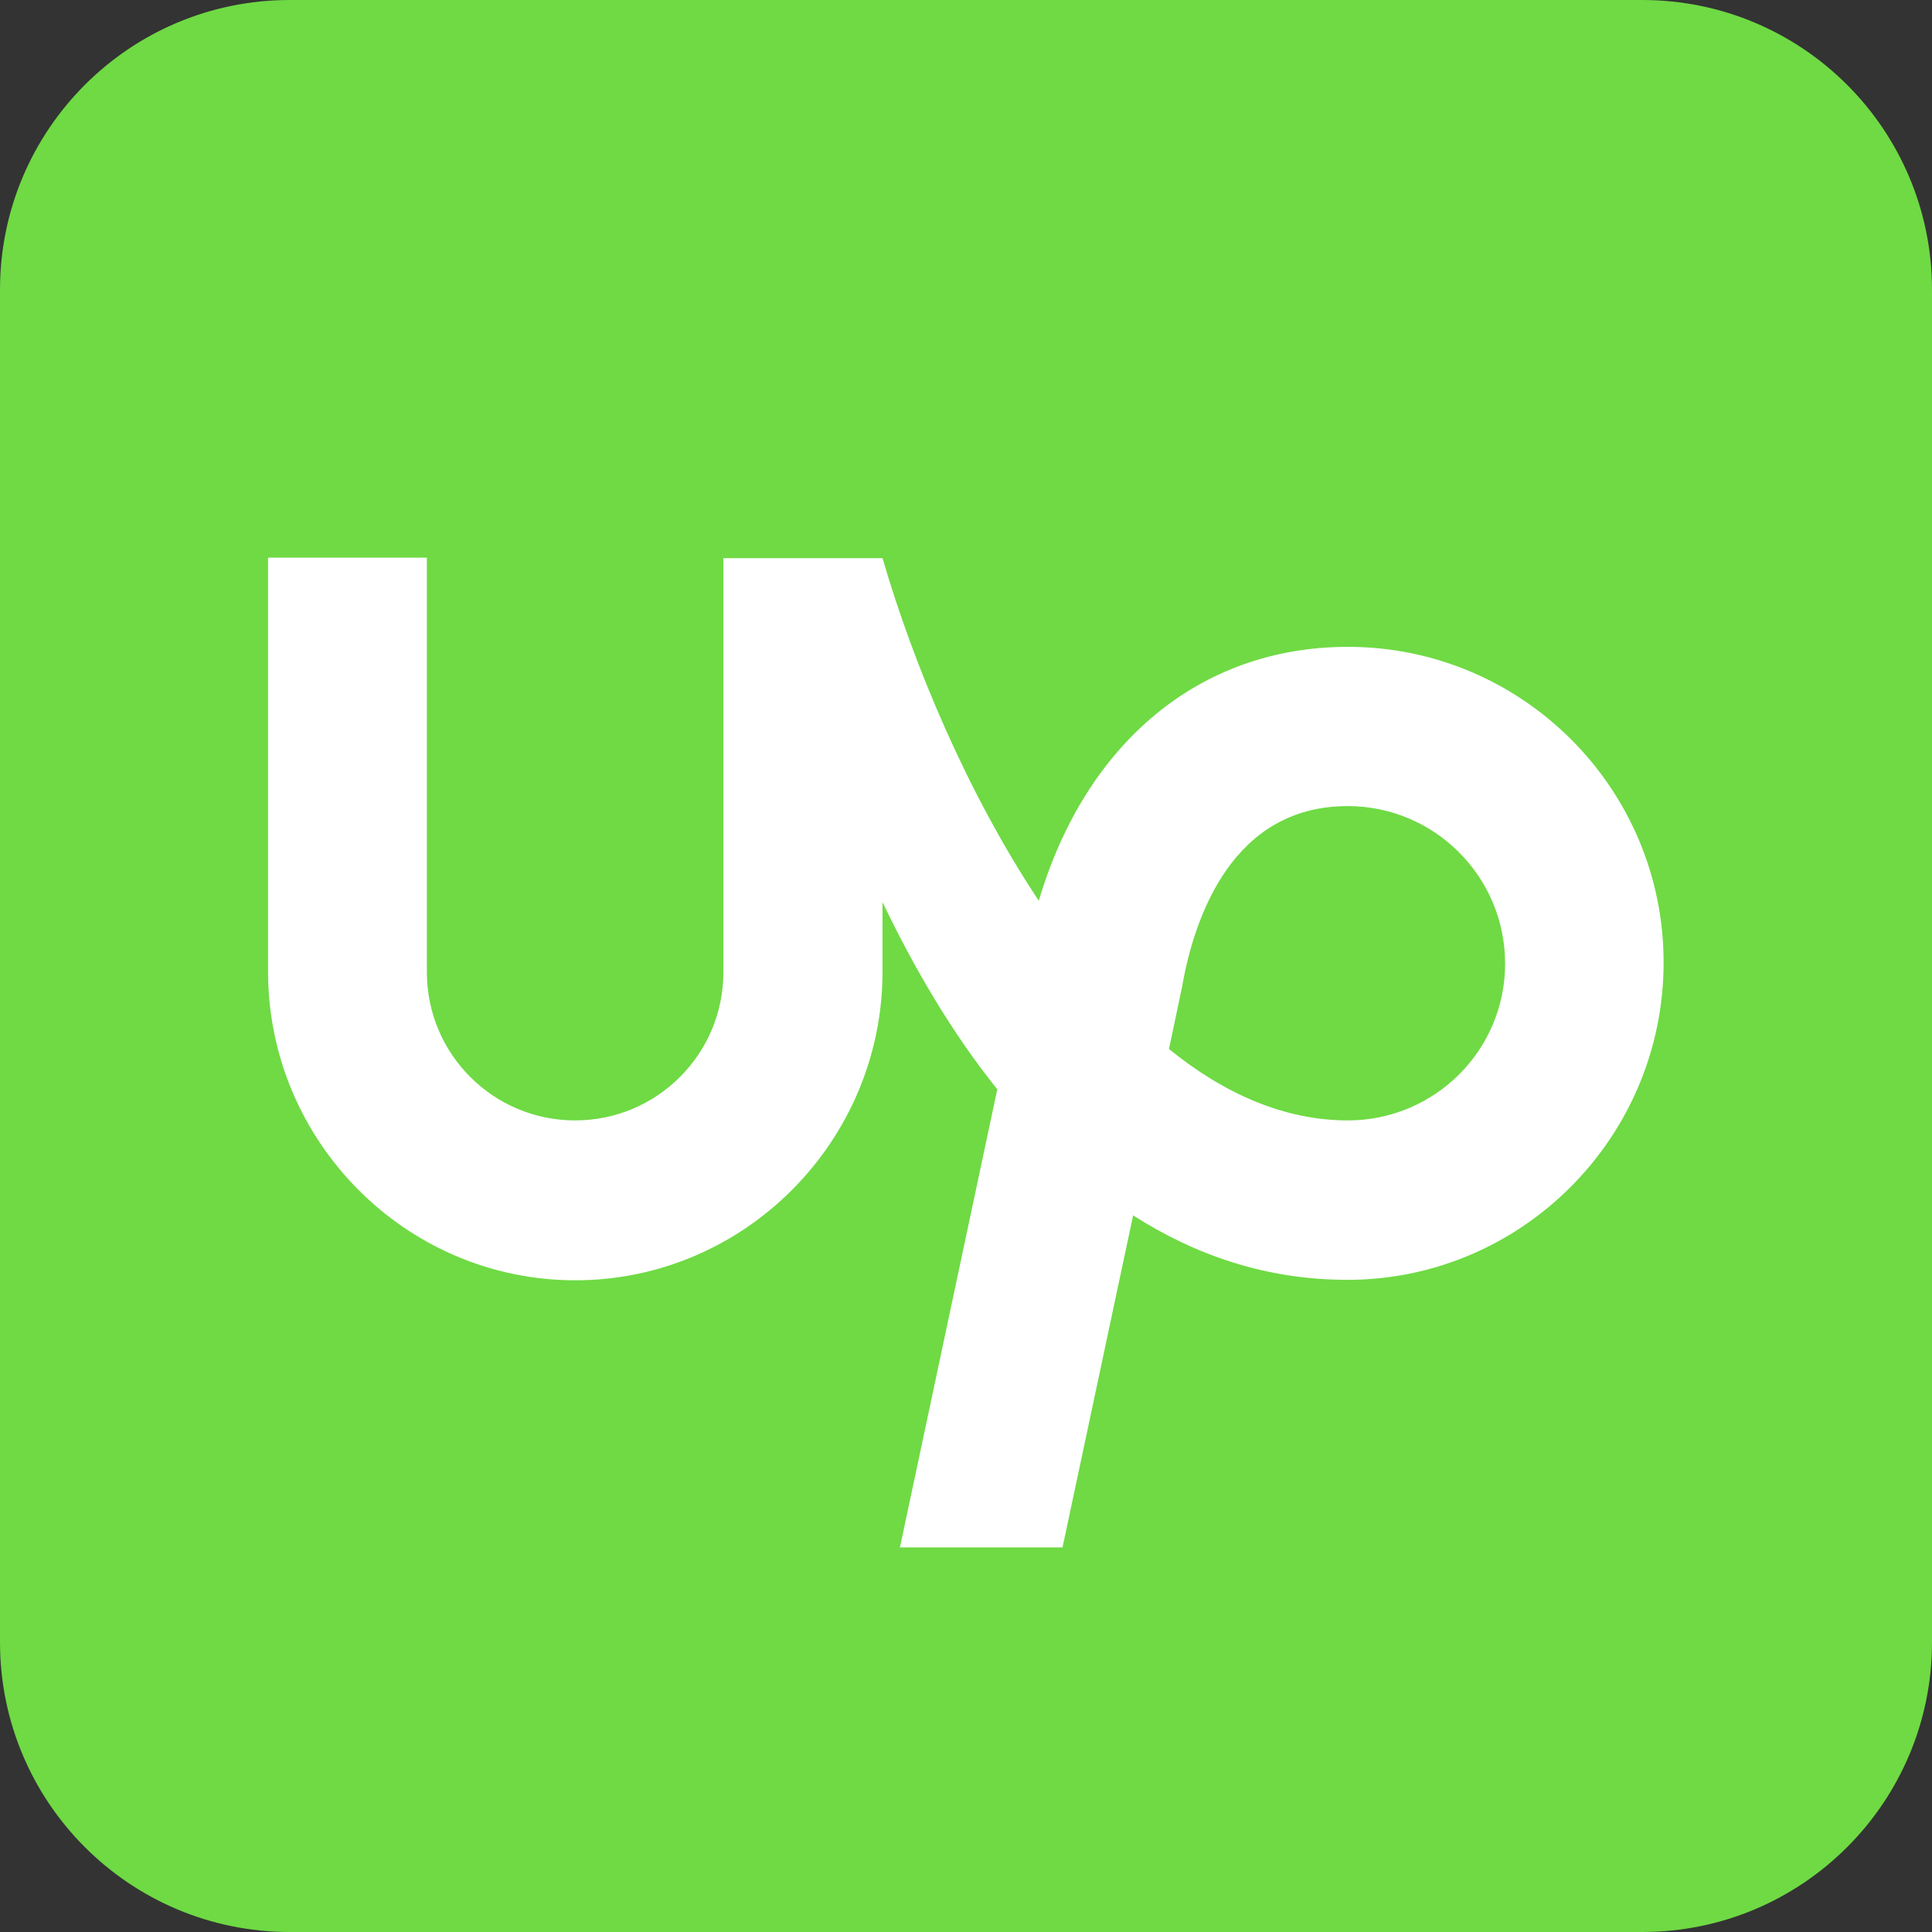 <svg width="52" height="52" viewBox="0 0 52 52" fill="none" xmlns="http://www.w3.org/2000/svg">
<rect x="0" y="0" width="52" height="52" fill="#333333" stroke="none"/>
<g clip-path="url(#clip0_191_4118)">
<path d="M7.799 0H44.201C48.509 0 52 3.491 52 7.799V44.201C52 48.509 48.509 52 44.201 52H7.799C3.491 52 0 48.509 0 44.201V7.799C0 3.491 3.491 0 7.799 0Z" fill="#6FDA44"/>
<path d="M36.279 30.156C34.552 30.156 32.927 29.424 31.463 28.234L31.818 26.55L31.827 26.491C32.153 24.705 33.156 21.696 36.274 21.696C38.61 21.696 40.51 23.596 40.51 25.932C40.515 28.264 38.615 30.156 36.279 30.156ZM36.279 17.41C32.297 17.41 29.22 19.991 27.959 24.244C26.05 21.37 24.599 17.926 23.753 15.023H19.47V26.165C19.47 28.37 17.684 30.156 15.479 30.156C13.275 30.156 11.489 28.37 11.489 26.165V15.01H7.215V26.152C7.215 30.714 10.922 34.459 15.484 34.459C20.046 34.459 23.753 30.71 23.753 26.152V24.282C24.586 26.017 25.602 27.777 26.842 29.318L24.222 41.649H28.598L30.498 32.712C32.165 33.778 34.074 34.447 36.266 34.447C40.959 34.447 44.776 30.608 44.776 25.907C44.78 21.227 40.972 17.41 36.279 17.41Z" fill="white"/>
</g>
<defs>
<clipPath id="clip0_191_4118">
<rect width="52" height="52" fill="white"/>
</clipPath>
</defs>
</svg>
